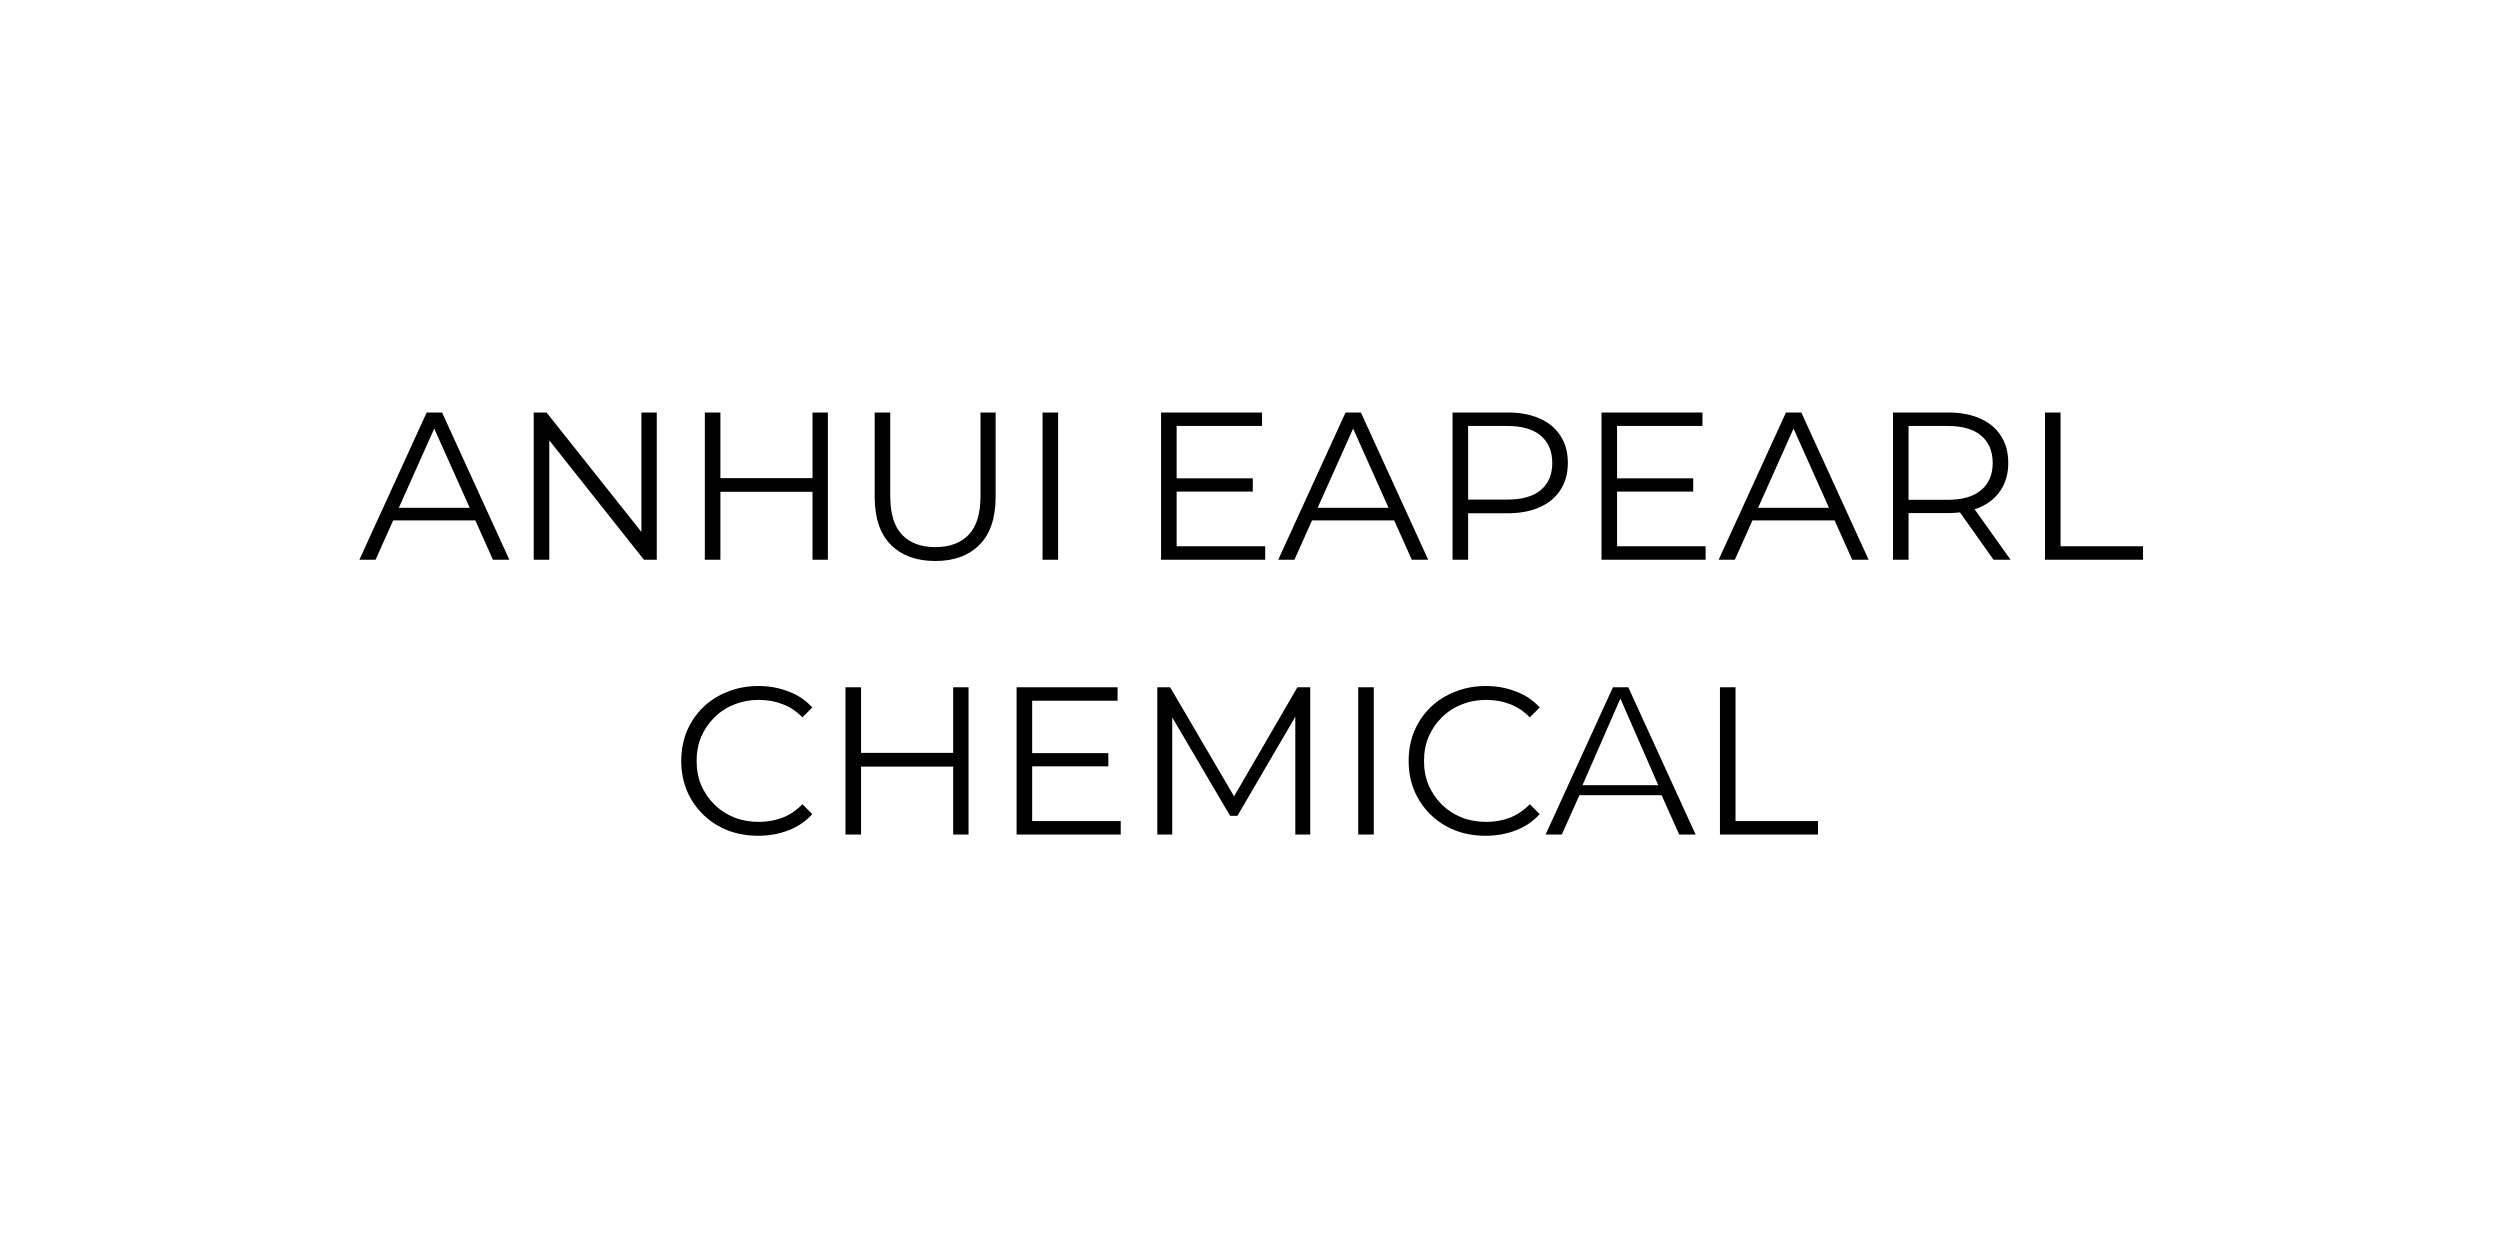 <?xml version="1.0" encoding="UTF-8"?> <svg xmlns="http://www.w3.org/2000/svg" width="800" height="400" viewBox="0 0 800 400" fill="none"><rect width="800" height="400" fill="white"></rect><path d="M115 179.119L136.54 132H141.454L162.994 179.119H157.743L137.954 134.894H139.973L120.183 179.119H115ZM123.481 166.531L124.962 162.493H152.358L153.839 166.531H123.481ZM170.788 179.119V132H174.894L207.406 172.926H205.252V132H210.166V179.119H206.06L173.615 138.193H175.769V179.119H170.788ZM260.009 132H264.923V179.119H260.009V132ZM230.526 179.119H225.545V132H230.526V179.119ZM260.48 157.377H229.988V153.001H260.48V157.377ZM299.284 179.523C293.271 179.523 288.537 177.795 285.081 174.34C281.626 170.884 279.898 165.768 279.898 158.992V132H284.88V158.79C284.88 164.355 286.136 168.461 288.649 171.109C291.162 173.756 294.707 175.08 299.284 175.08C303.907 175.08 307.474 173.756 309.987 171.109C312.5 168.461 313.757 164.355 313.757 158.79V132H318.603V158.992C318.603 165.768 316.875 170.884 313.42 174.34C310.01 177.795 305.298 179.523 299.284 179.523ZM333.613 179.119V132H338.594V179.119H333.613ZM375.985 153.069H400.891V157.309H375.985V153.069ZM376.523 174.811H404.862V179.119H371.542V132H403.852V136.308H376.523V174.811ZM409.032 179.119L430.572 132H435.485L457.025 179.119H451.775L431.985 134.894H434.005L414.215 179.119H409.032ZM417.513 166.531L418.994 162.493H446.39L447.871 166.531H417.513ZM464.82 179.119V132H482.456C486.45 132 489.883 132.651 492.755 133.952C495.627 135.209 497.826 137.048 499.351 139.472C500.922 141.85 501.707 144.744 501.707 148.155C501.707 151.476 500.922 154.348 499.351 156.771C497.826 159.149 495.627 160.989 492.755 162.291C489.883 163.592 486.45 164.243 482.456 164.243H467.58L469.801 161.887V179.119H464.82ZM469.801 162.291L467.58 159.867H482.321C487.033 159.867 490.601 158.858 493.024 156.838C495.492 154.774 496.726 151.88 496.726 148.155C496.726 144.385 495.492 141.469 493.024 139.404C490.601 137.34 487.033 136.308 482.321 136.308H467.58L469.801 133.952V162.291ZM516.92 153.069H541.826V157.309H516.92V153.069ZM517.459 174.811H545.798V179.119H512.478V132H544.788V136.308H517.459V174.811ZM549.967 179.119L571.507 132H576.421L597.961 179.119H592.711L572.921 134.894H574.94L555.15 179.119H549.967ZM558.449 166.531L559.929 162.493H587.326L588.807 166.531H558.449ZM605.756 179.119V132H623.391C627.385 132 630.818 132.651 633.69 133.952C636.562 135.209 638.761 137.048 640.287 139.472C641.858 141.85 642.643 144.744 642.643 148.155C642.643 151.476 641.858 154.348 640.287 156.771C638.761 159.149 636.562 160.989 633.69 162.291C630.818 163.547 627.385 164.175 623.391 164.175H608.515L610.737 161.887V179.119H605.756ZM637.931 179.119L625.815 162.021H631.2L643.383 179.119H637.931ZM610.737 162.291L608.515 159.935H623.257C627.969 159.935 631.536 158.903 633.96 156.838C636.428 154.774 637.662 151.88 637.662 148.155C637.662 144.385 636.428 141.469 633.96 139.404C631.536 137.34 627.969 136.308 623.257 136.308H608.515L610.737 133.952V162.291ZM654.399 179.119V132H659.381V174.811H685.767V179.119H654.399Z" fill="black"></path><path fill-rule="evenodd" clip-rule="evenodd" d="M242.636 267.449C239.091 267.449 235.815 266.866 232.809 265.699C229.802 264.487 227.199 262.804 225.001 260.65C222.802 258.496 221.074 255.961 219.818 253.044C218.606 250.127 218 246.941 218 243.486C218 240.03 218.606 236.844 219.818 233.927C221.074 231.01 222.802 228.475 225.001 226.321C227.244 224.167 229.87 222.507 232.876 221.34C235.883 220.128 239.159 219.522 242.704 219.522C246.114 219.522 249.323 220.106 252.329 221.273C255.336 222.394 257.872 224.1 259.936 226.388L256.772 229.552C254.842 227.578 252.711 226.164 250.377 225.311C248.044 224.414 245.531 223.965 242.838 223.965C240.011 223.965 237.386 224.459 234.963 225.446C232.54 226.388 230.43 227.757 228.635 229.552C226.84 231.302 225.427 233.366 224.395 235.745C223.408 238.078 222.914 240.659 222.914 243.486C222.914 246.313 223.408 248.916 224.395 251.294C225.427 253.628 226.84 255.692 228.635 257.487C230.43 259.237 232.54 260.605 234.963 261.593C237.386 262.535 240.011 263.006 242.838 263.006C245.531 263.006 248.044 262.558 250.377 261.66C252.711 260.763 254.842 259.327 256.772 257.352L259.936 260.516C257.872 262.804 255.336 264.532 252.329 265.699C249.323 266.866 246.092 267.449 242.636 267.449ZM309.932 219.926H305.018V240.928H275.535V219.926H270.554V267.045H275.535V245.303H305.018V267.045H309.932V219.926ZM330.293 240.995H354.66V245.236H330.293V262.737H358.631V267.045H325.311V219.926H357.621V224.234H330.293V240.995ZM370.34 219.926V267.045H375.119V229.573L393.63 261.054H395.986L414.497 229.357V267.045H419.276V219.926H415.17L394.904 254.833L374.446 219.926H370.34ZM434.629 219.926V267.045H439.61V219.926H434.629ZM475.404 267.449C471.858 267.449 468.583 266.866 465.576 265.699C462.569 264.487 459.967 262.804 457.768 260.65C455.569 258.496 453.841 255.961 452.585 253.044C451.373 250.127 450.767 246.941 450.767 243.486C450.767 240.03 451.373 236.844 452.585 233.927C453.841 231.01 455.569 228.475 457.768 226.321C460.011 224.167 462.637 222.507 465.643 221.34C468.65 220.128 471.926 219.522 475.471 219.522C478.881 219.522 482.09 220.106 485.097 221.273C488.103 222.394 490.639 224.1 492.703 226.388L489.539 229.552C487.61 227.578 485.478 226.164 483.145 225.311C480.811 224.414 478.298 223.965 475.606 223.965C472.778 223.965 470.153 224.459 467.73 225.446C465.307 226.388 463.198 227.757 461.403 229.552C459.608 231.302 458.194 233.366 457.162 235.745C456.175 238.078 455.681 240.659 455.681 243.486C455.681 246.313 456.175 248.916 457.162 251.294C458.194 253.628 459.608 255.692 461.403 257.487C463.198 259.237 465.307 260.605 467.73 261.593C470.153 262.535 472.778 263.006 475.606 263.006C478.298 263.006 480.811 262.558 483.145 261.66C485.478 260.763 487.61 259.327 489.539 257.352L492.703 260.516C490.639 262.804 488.103 264.532 485.097 265.699C482.09 266.866 478.859 267.449 475.404 267.449ZM494.599 267.045L516.139 219.926H521.053L542.593 267.045H537.343L531.71 254.458H505.415L499.782 267.045H494.599ZM550.388 267.045V219.926H555.369V262.737H581.755V267.045H550.388ZM530.643 251.272L518.519 223.522L506.394 251.272H530.643Z" fill="black"></path></svg> 